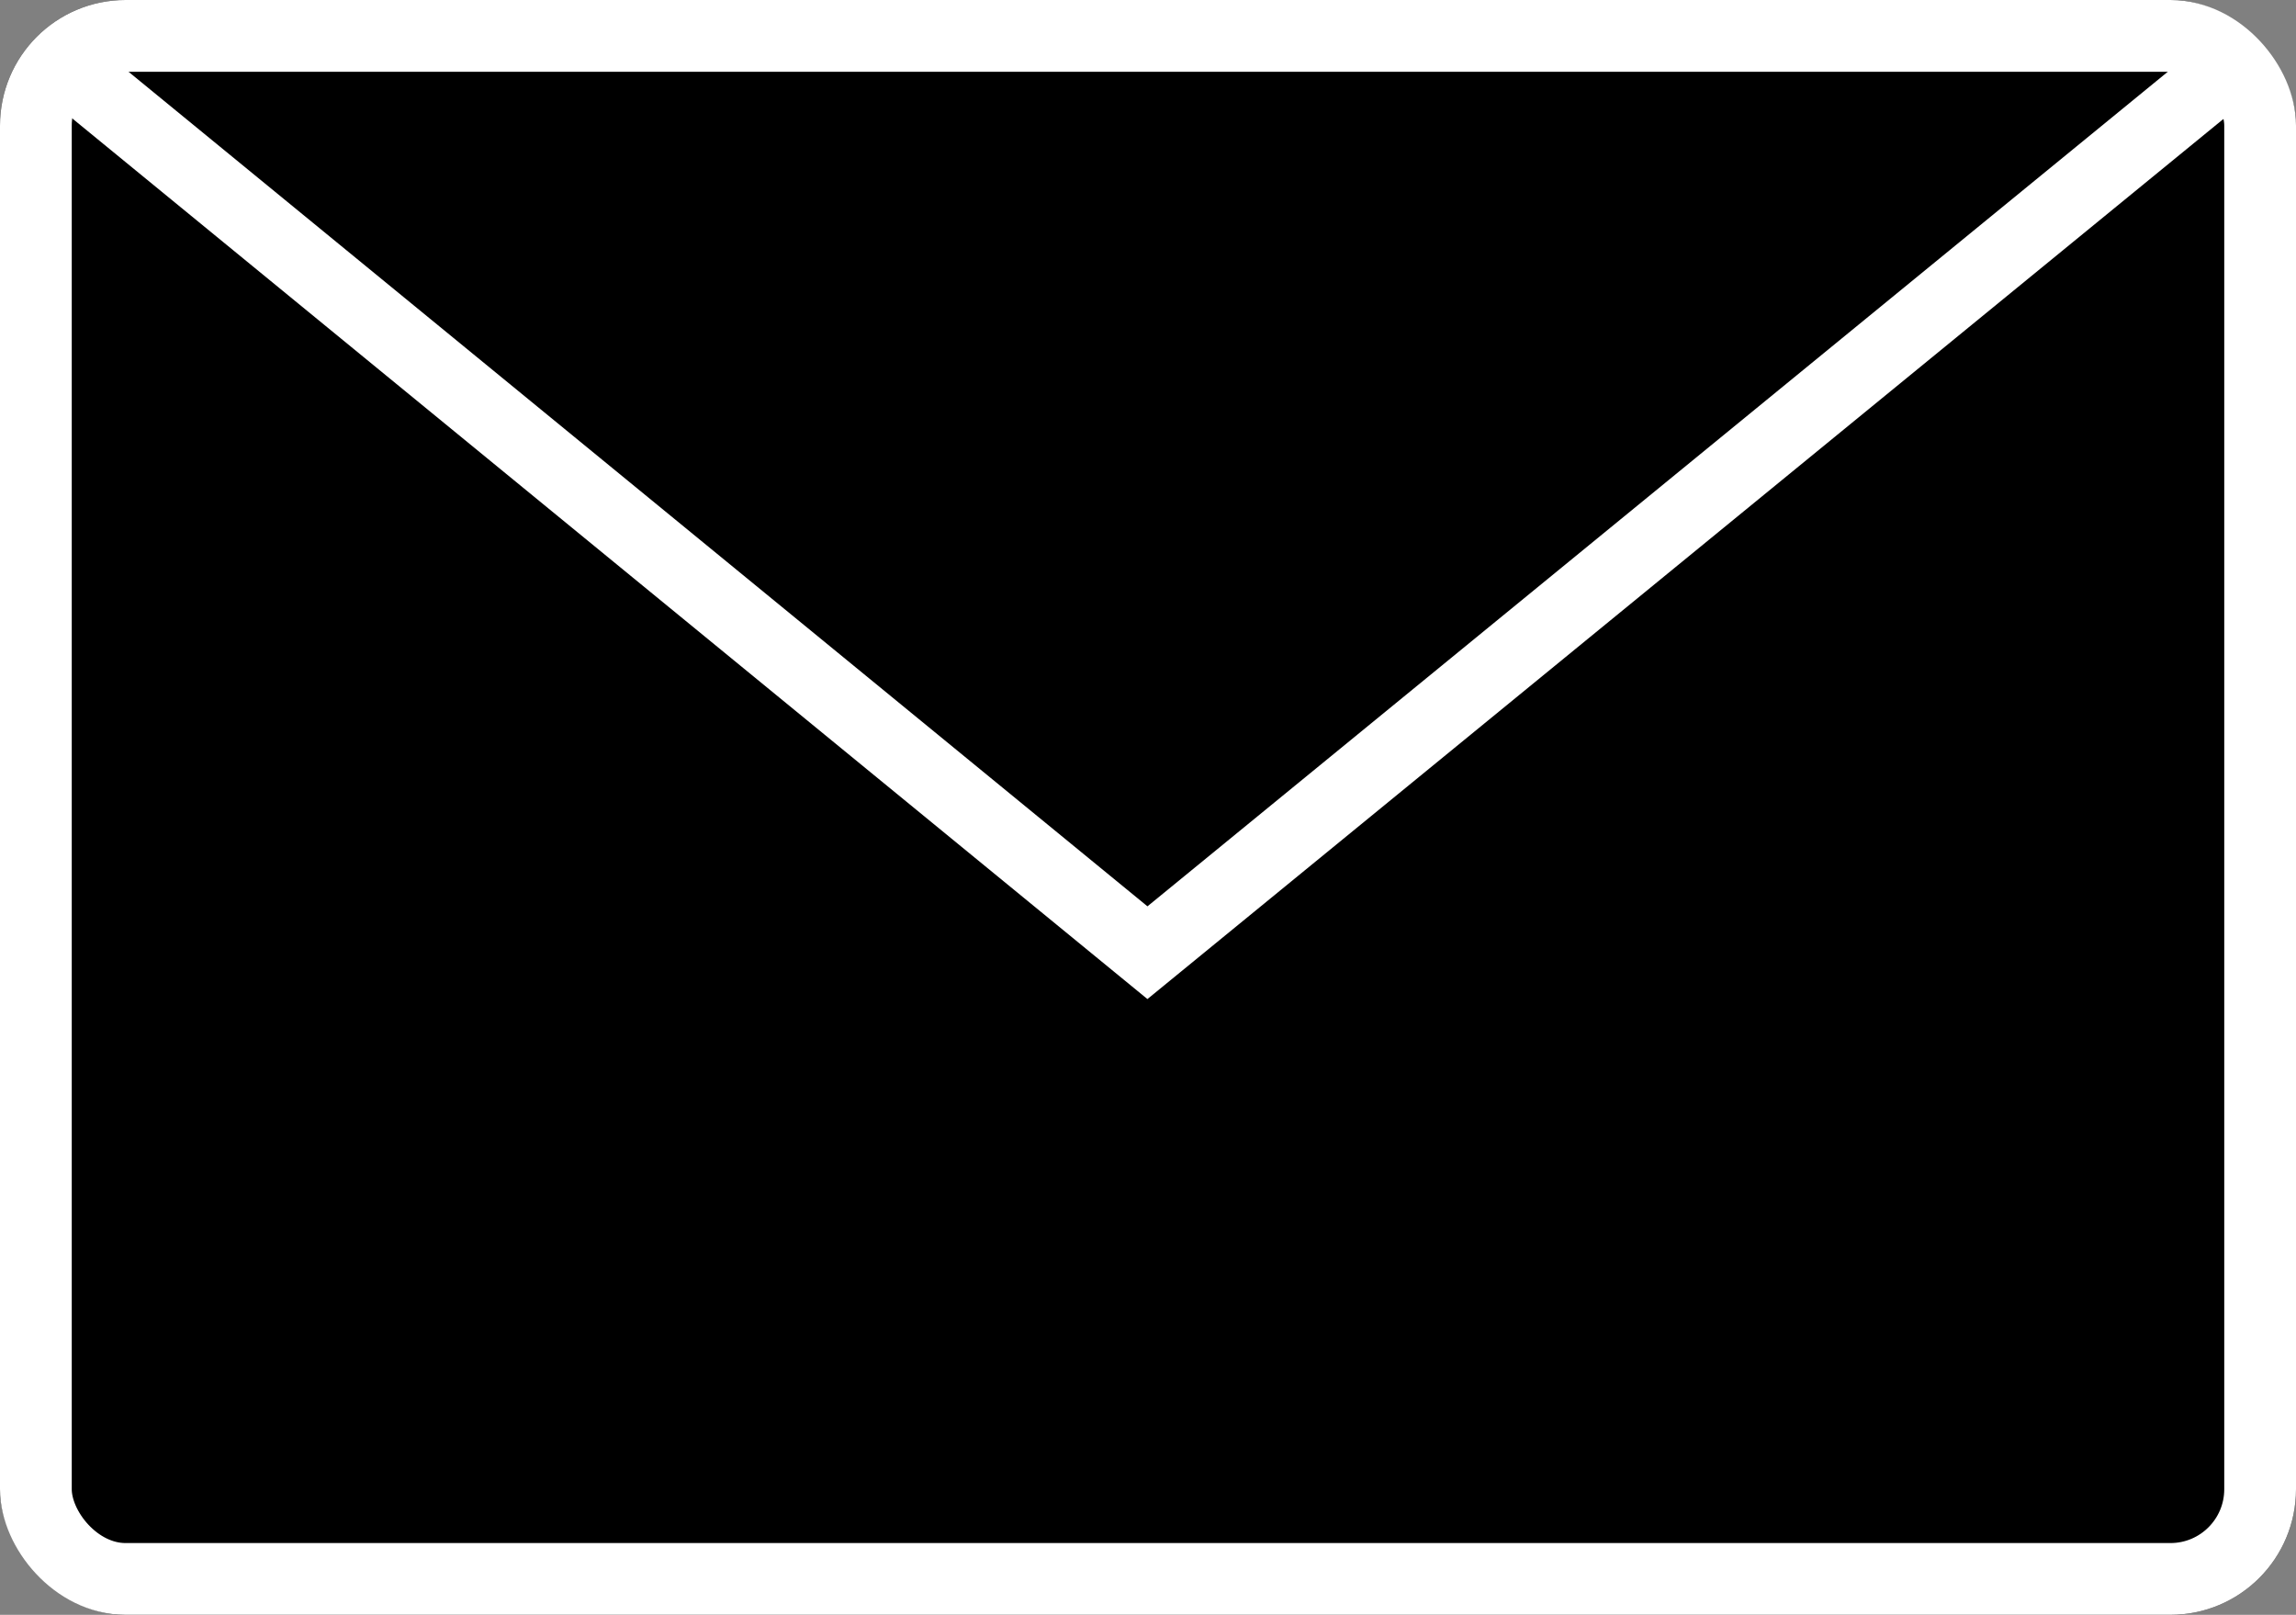 <?xml version="1.0" encoding="utf-8"?>
<svg xmlns="http://www.w3.org/2000/svg" width="128" height="90" viewBox="0 0 128 90">
  <rect x="0" y="0" width="128" height="90" fill="#808080" stroke="none"/>
  <g id="グループ_4374" data-name="グループ 4374" transform="translate(-137 -1855)">
    <g id="長方形_6979" data-name="長方形 6979" transform="translate(137 1855)" stroke="#fff" stroke-width="4">
      <rect width="128" height="90" rx="7" stroke="none"/>
      <rect x="2" y="2" width="124" height="86" rx="5" fill="none"/>
    </g>
    <path id="パス_3805" data-name="パス 3805" d="M3858.024-5886.417l60.469,49.514,60.552-49.514" transform="translate(-3717.524 7745)" fill="none" stroke="#fff" stroke-width="4"/>
  </g>
</svg>